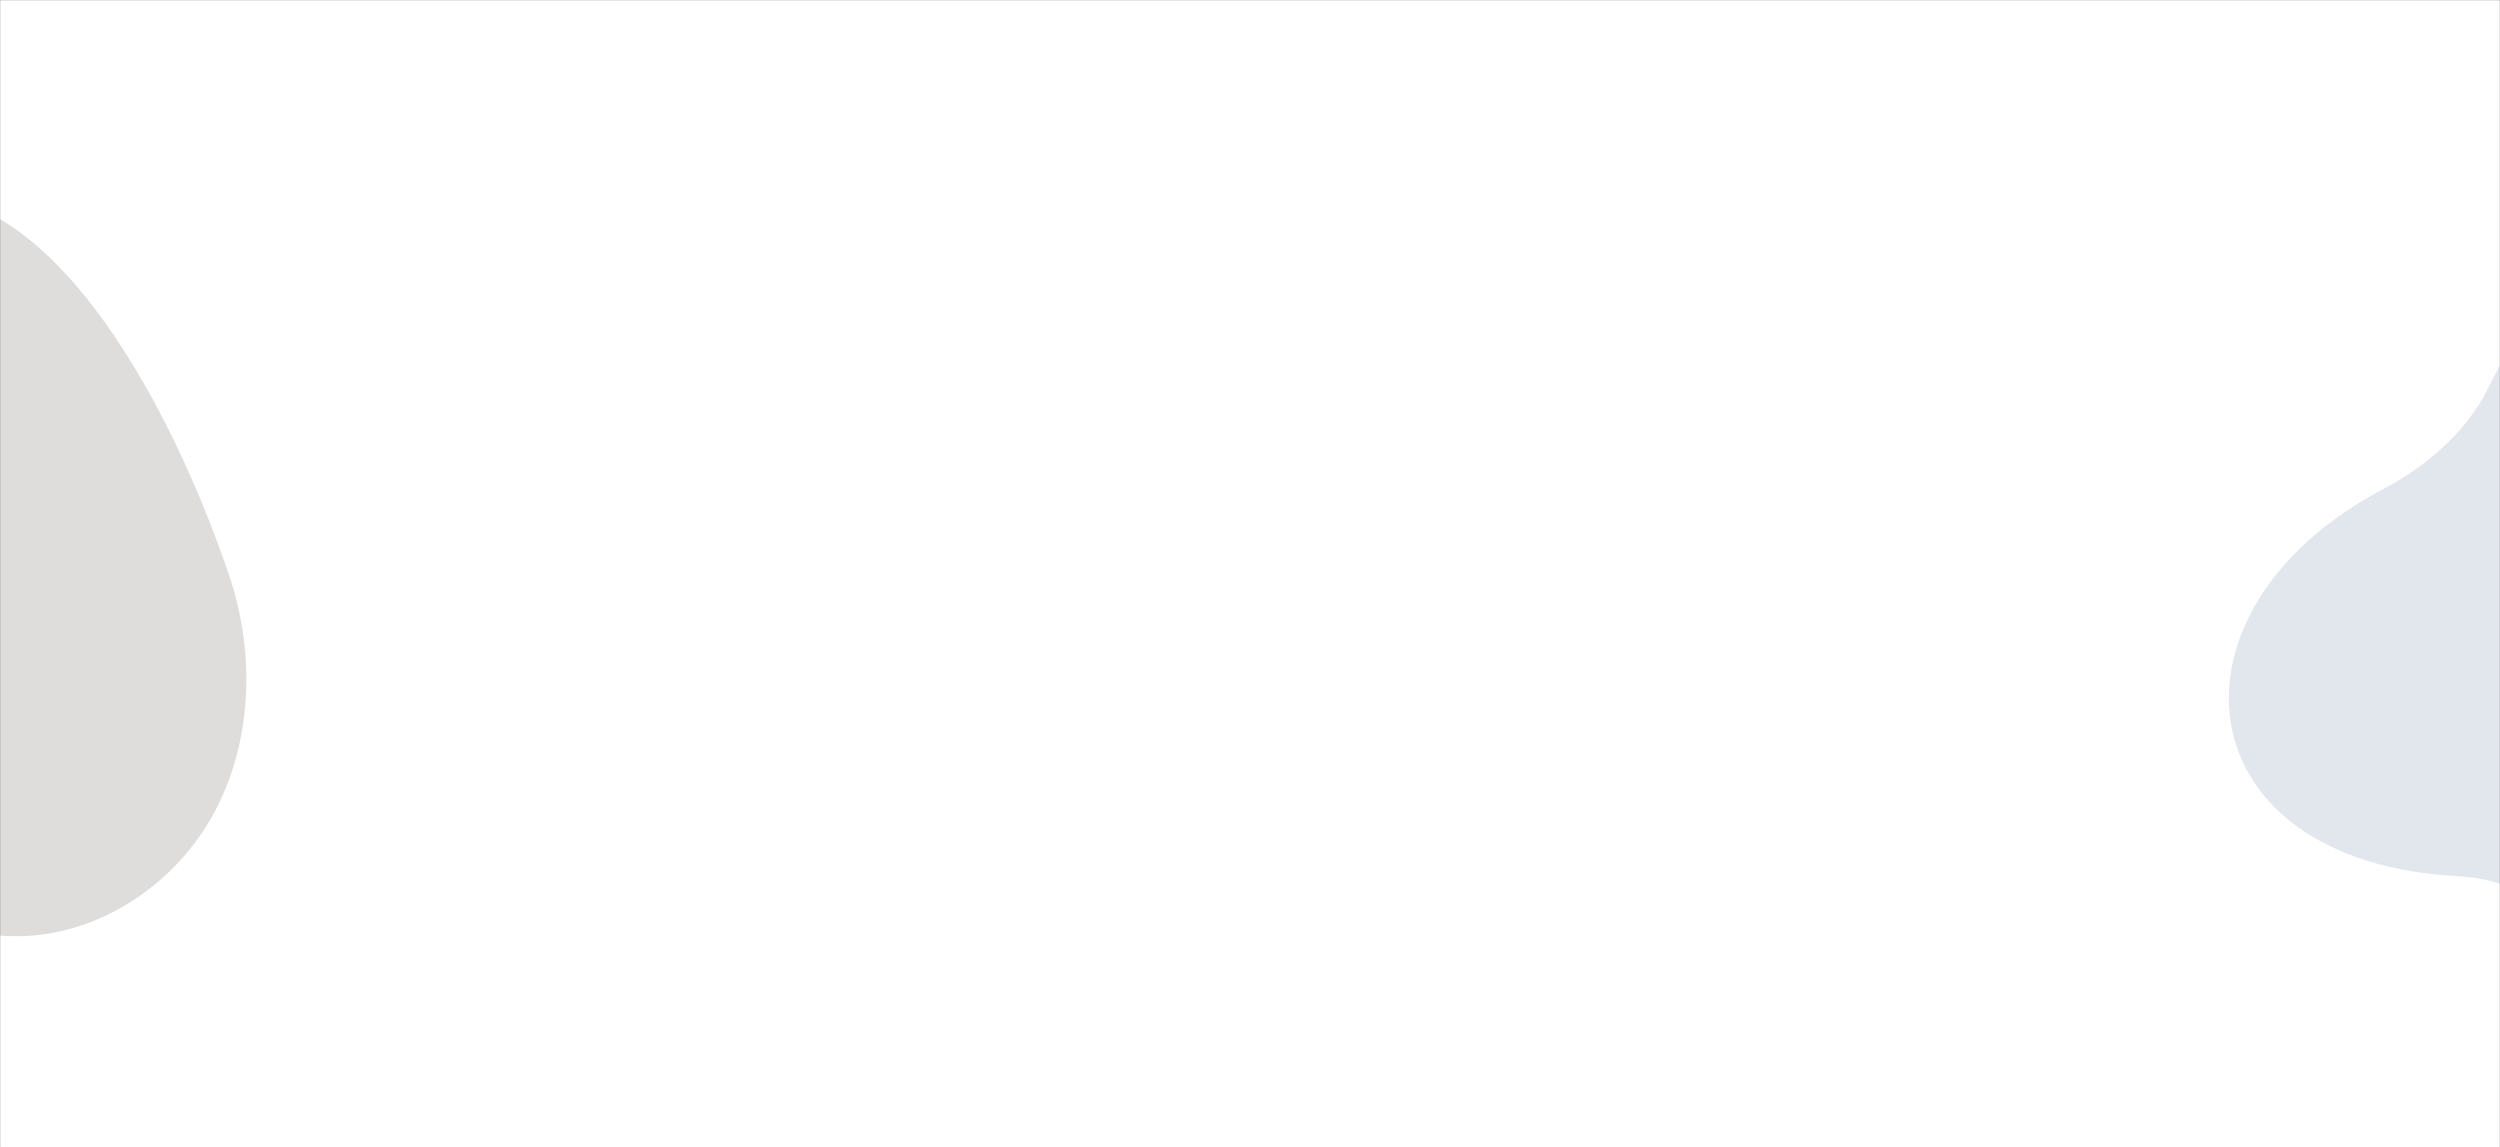 <?xml version="1.0" encoding="UTF-8"?> <svg xmlns="http://www.w3.org/2000/svg" width="1920" height="881" viewBox="0 0 1920 881" fill="none"><rect x="0" y="0" width="1920" height="881" fill="#333333" stroke="none"/><mask id="mask0_163_68" style="mask-type:alpha" maskUnits="userSpaceOnUse" x="0" y="0" width="1920" height="881"><rect width="1920" height="881" fill="white"></rect><rect width="1920" height="881" fill="white"></rect></mask><g mask="url(#mask0_163_68)"><rect y="-40" width="1920" height="1044" fill="white"></rect><path d="M1888.55 672.975C1943.74 675.863 1985.94 717.232 2039.12 731.609C2069.26 739.892 2099.68 749.141 2131.13 748.995C2193.3 748.903 2252.14 709.659 2281.82 655.353C2311.5 601.048 2314.2 533.936 2294.97 474.998C2274.09 411.053 2213.17 260.117 2124.18 202.075C2082.91 175.283 1982.04 154.112 1910.54 298.627C1894.07 332.088 1862.63 358.516 1830.64 375.467C1654.36 467.886 1674.49 662.161 1888.55 672.975Z" fill="#E2E6ED"></path><path d="M-229.451 642.975C-174.259 645.863 -132.061 687.232 -78.882 701.609C-48.736 709.892 -18.321 719.141 13.127 718.995C75.299 718.903 134.144 679.659 163.823 625.353C193.502 571.048 196.202 503.936 176.971 444.998C156.088 381.053 95.17 230.117 6.182 172.075C-35.09 145.283 -135.958 124.112 -207.464 268.627C-223.935 302.088 -255.371 328.516 -287.357 345.467C-463.636 437.886 -443.51 632.161 -229.451 642.975Z" fill="#DFDDDC"></path></g></svg> 